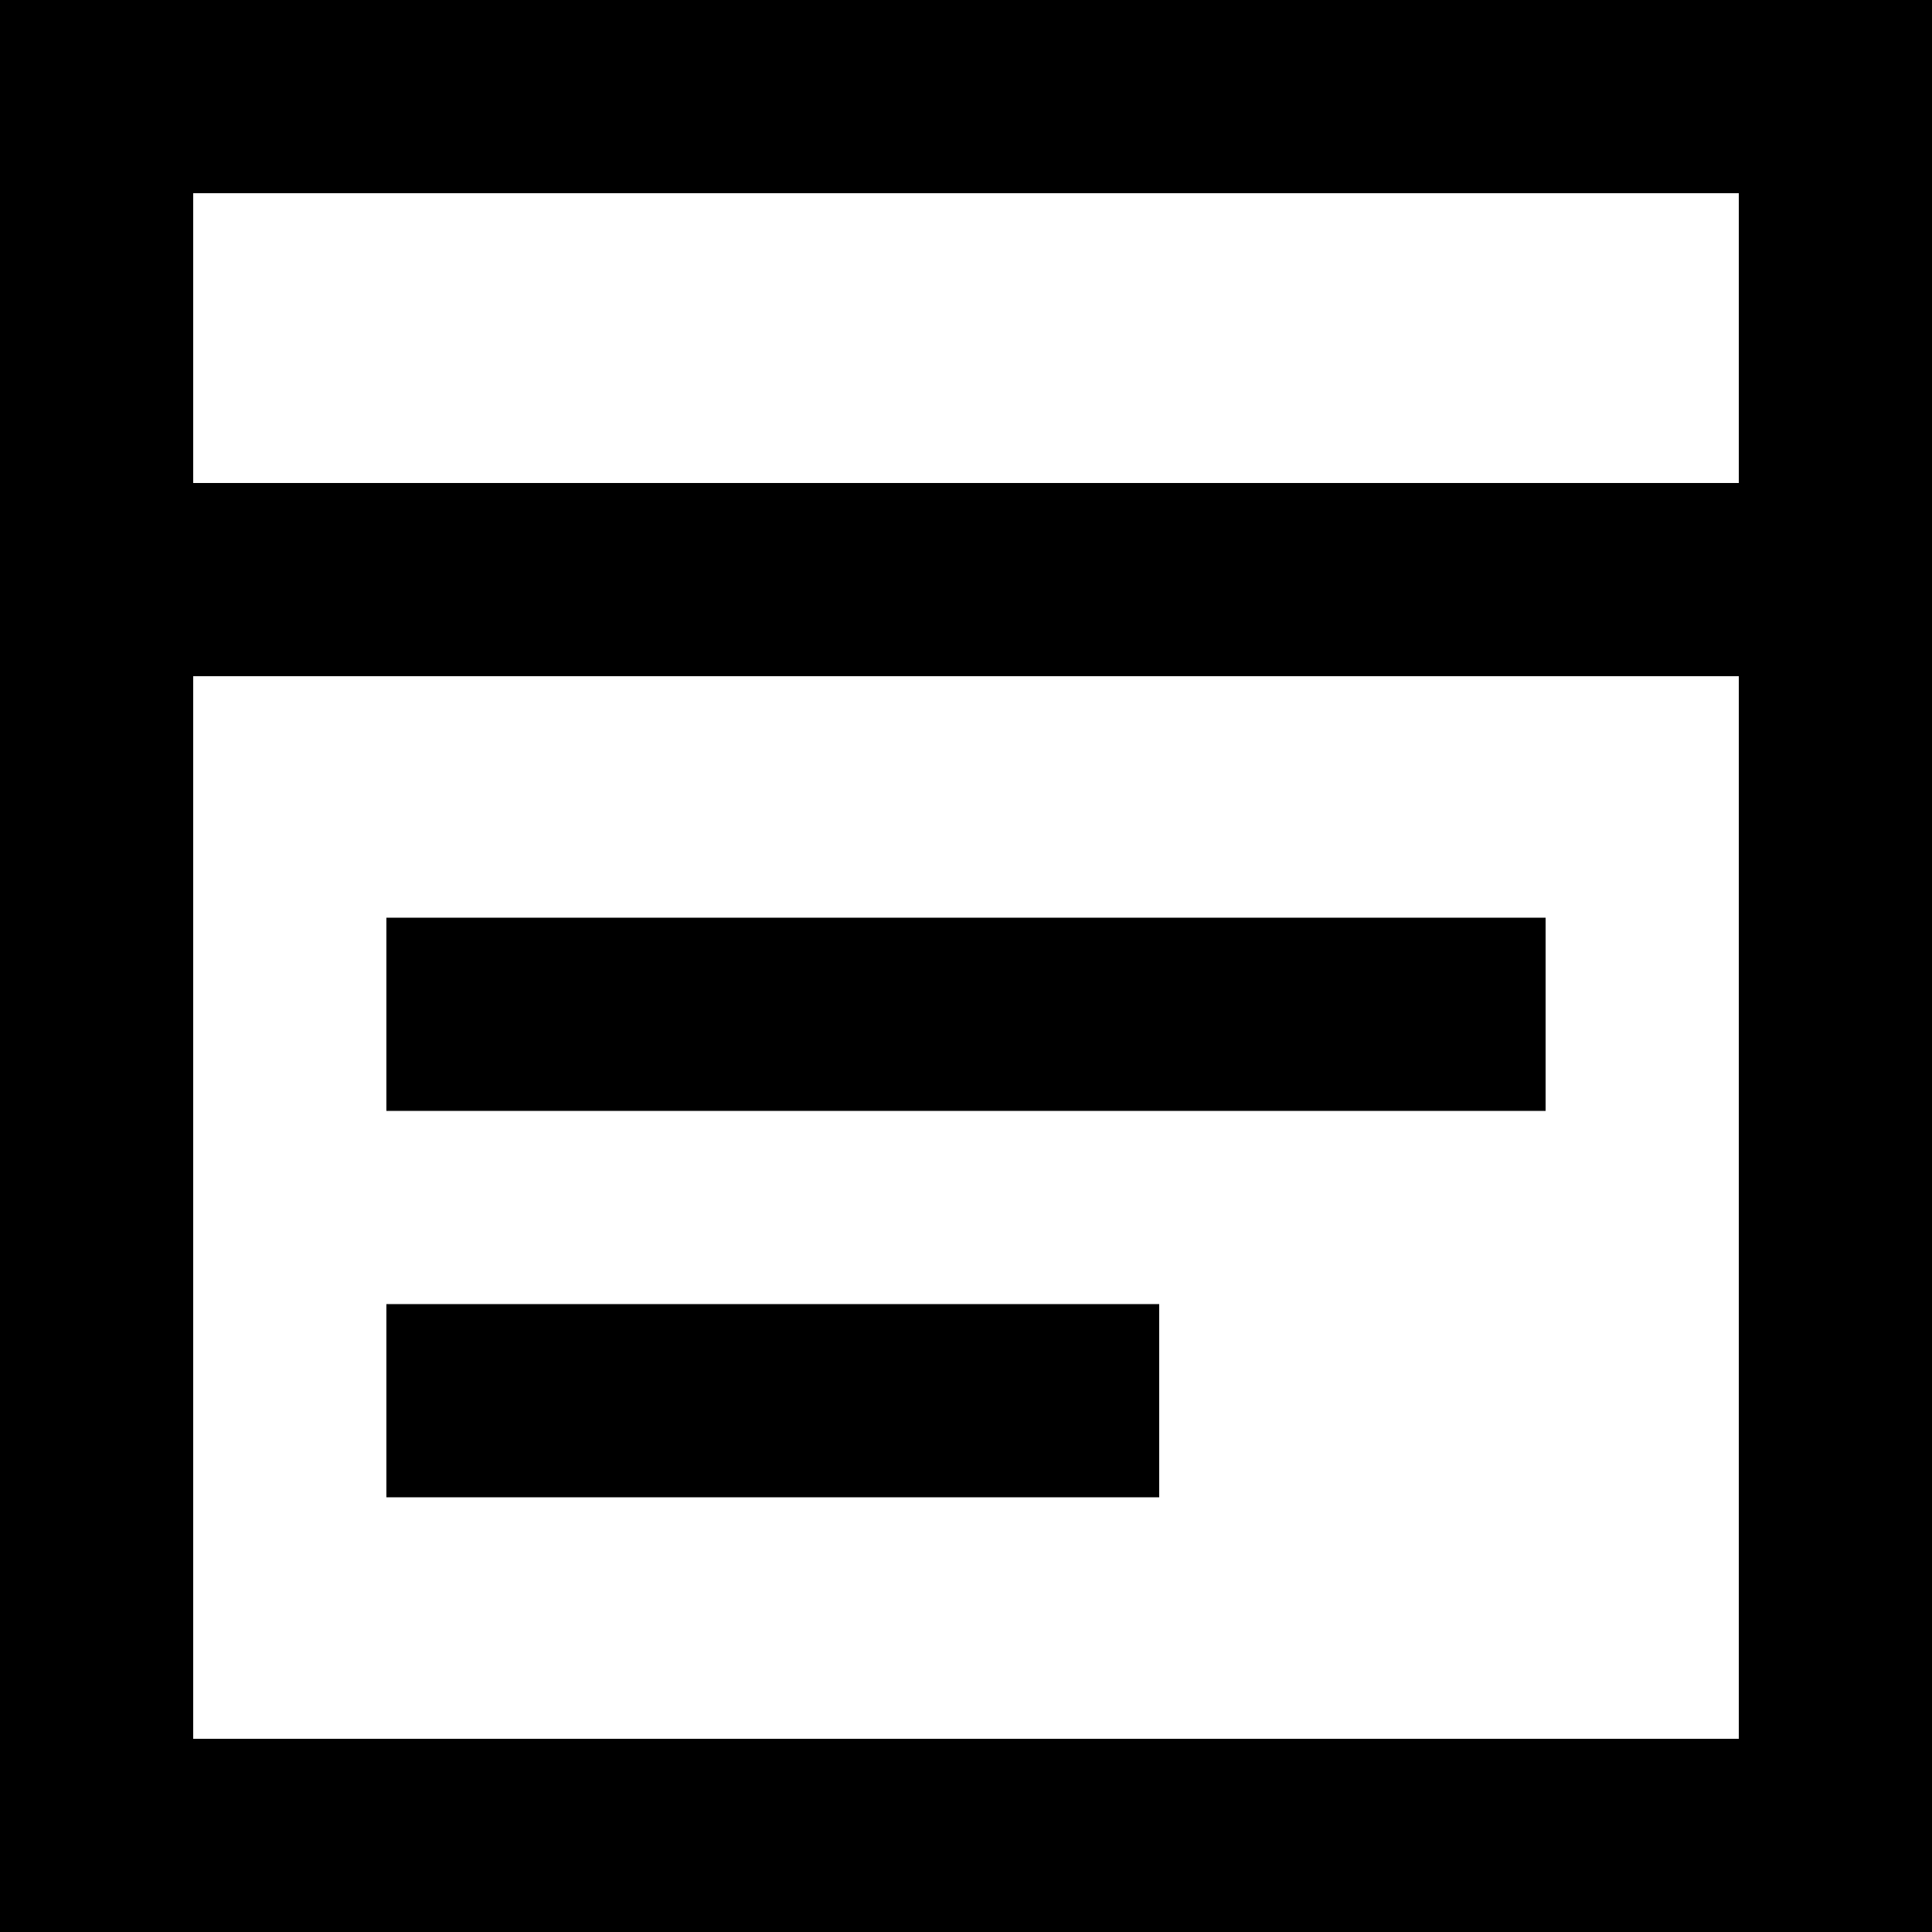 <svg width="20" height="20" viewBox="0 0 20 20" fill="none" xmlns="http://www.w3.org/2000/svg">
<path d="M0 0H20V20H0V0ZM2 2V5H18V2H2ZM18 7H2V18H18V7ZM4 9.5H16V11.5H4V9.5ZM4 13.5H12V15.5H4V13.5Z" fill="black"/>
</svg>
